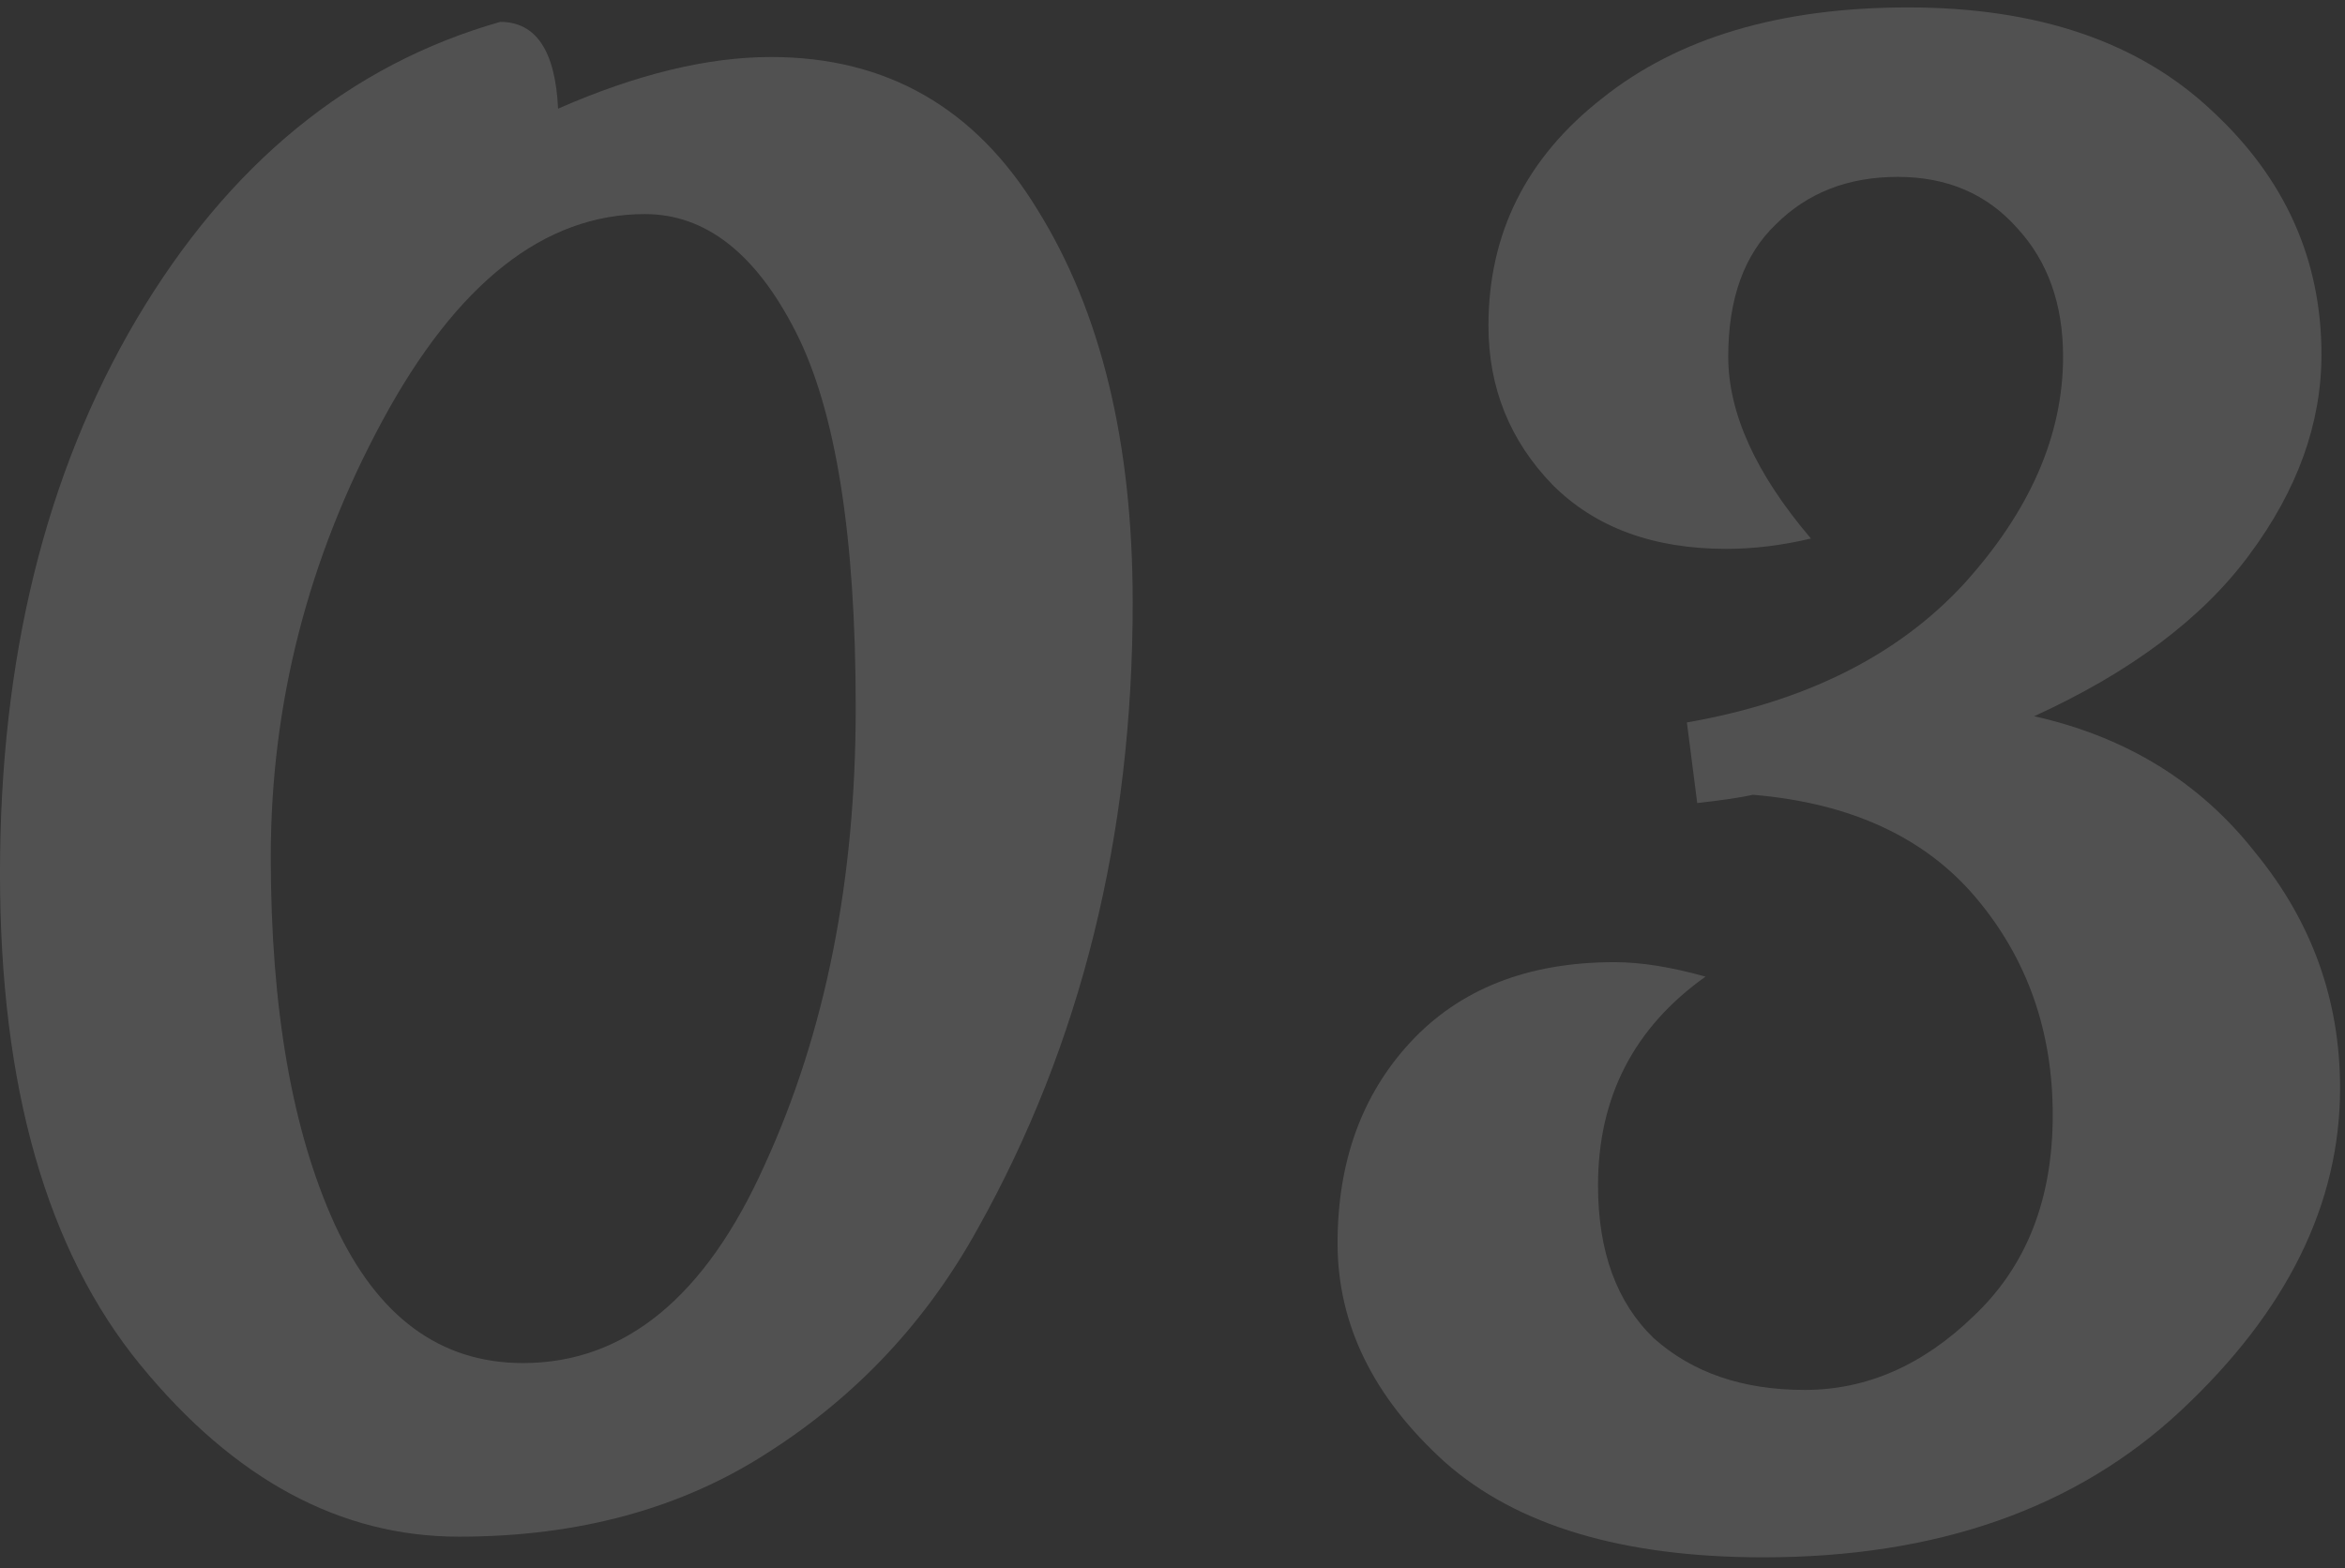 <svg width="145" height="97" viewBox="0 0 145 97" fill="none" xmlns="http://www.w3.org/2000/svg">
<rect x="0" y="0" width="145" height="97" fill="#333333" stroke="none"/>
<path opacity="0.15" d="M104.946 49.666L104.307 44.681C111.635 43.403 117.344 40.548 121.433 36.118C125.523 31.602 127.568 26.916 127.568 22.059C127.568 18.821 126.631 16.18 124.756 14.135C122.882 12.004 120.411 10.939 117.344 10.939C114.276 10.939 111.763 11.919 109.803 13.879C107.843 15.754 106.863 18.48 106.863 22.059C106.863 25.552 108.567 29.301 111.976 33.306C110.186 33.732 108.44 33.945 106.735 33.945C102.219 33.945 98.641 32.624 95.999 29.983C93.358 27.256 92.037 23.976 92.037 20.142C92.037 14.433 94.38 9.746 99.067 6.083C103.753 2.334 110.058 0.459 117.983 0.459C125.992 0.459 132.255 2.589 136.771 6.849C141.286 11.024 143.544 16.052 143.544 21.931C143.544 26.191 142.053 30.324 139.071 34.328C136.174 38.248 131.743 41.571 125.779 44.297C131.488 45.576 136.046 48.387 139.455 52.733C142.948 56.993 144.695 61.85 144.695 67.303C144.695 74.46 141.414 81.106 134.853 87.241C128.378 93.291 119.772 96.316 109.036 96.316C100.345 96.316 93.784 94.356 89.353 90.437C84.923 86.432 82.707 81.916 82.707 76.889C82.707 71.862 84.198 67.729 87.181 64.491C90.248 61.168 94.466 59.507 99.834 59.507C101.453 59.507 103.327 59.805 105.457 60.401C101.027 63.554 98.811 67.857 98.811 73.31C98.811 77.4 99.962 80.553 102.262 82.768C104.648 84.898 107.758 85.963 111.592 85.963C115.426 85.963 118.92 84.43 122.072 81.362C125.31 78.295 126.929 74.162 126.929 68.965C126.929 63.767 125.353 59.294 122.2 55.545C119.048 51.796 114.447 49.666 108.397 49.154C107.63 49.325 106.48 49.495 104.946 49.666Z" fill="white"/>
<path opacity="0.15" d="M39.876 13.24C33.656 13.24 28.246 17.5 23.645 26.021C19.044 34.541 16.743 43.531 16.743 52.988C16.743 62.361 18.064 69.944 20.705 75.738C23.346 81.447 27.223 84.302 32.336 84.302C38.641 84.302 43.626 80.212 47.289 72.032C51.038 63.852 52.913 54.437 52.913 43.786C52.913 33.135 51.678 25.382 49.206 20.525C46.736 15.668 43.626 13.24 39.876 13.24ZM34.508 6.721C39.365 4.591 43.753 3.526 47.673 3.526C54.83 3.526 60.326 6.679 64.16 12.984C68.08 19.289 70.039 27.384 70.039 37.268C70.039 51.668 66.844 64.576 60.454 75.994C57.301 81.703 52.998 86.304 47.545 89.797C42.177 93.291 35.786 95.038 28.374 95.038C21.046 95.038 14.485 91.501 8.691 84.429C2.897 77.357 0 67.218 0 54.011C0 40.719 2.812 29.301 8.435 19.758C14.144 10.13 21.642 3.995 30.93 1.354C33.145 1.354 34.338 3.143 34.508 6.721Z" fill="white"/>
</svg>

